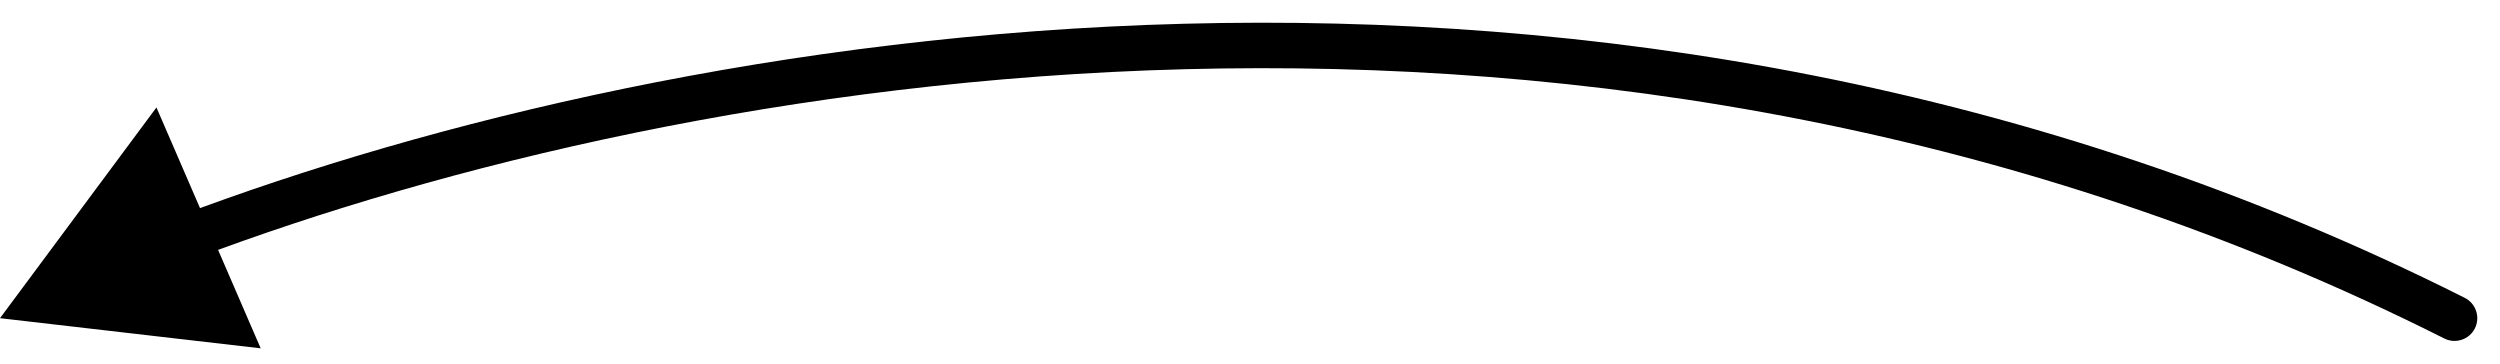 <?xml version="1.0" encoding="UTF-8"?> <svg xmlns="http://www.w3.org/2000/svg" width="55" height="8" viewBox="0 0 55 8" fill="none"> <path d="M0 7L3.442 2.364L5.735 7.663L0 7ZM54.225 6.553C54.471 6.677 54.571 6.978 54.447 7.225C54.323 7.471 54.022 7.571 53.775 7.447L54.225 6.553ZM3.953 4.745C14.856 0.636 35.218 -3.009 54.225 6.553L53.775 7.447C35.111 -1.943 15.064 1.627 4.305 5.68L3.953 4.745Z" fill="black"></path> </svg> 
